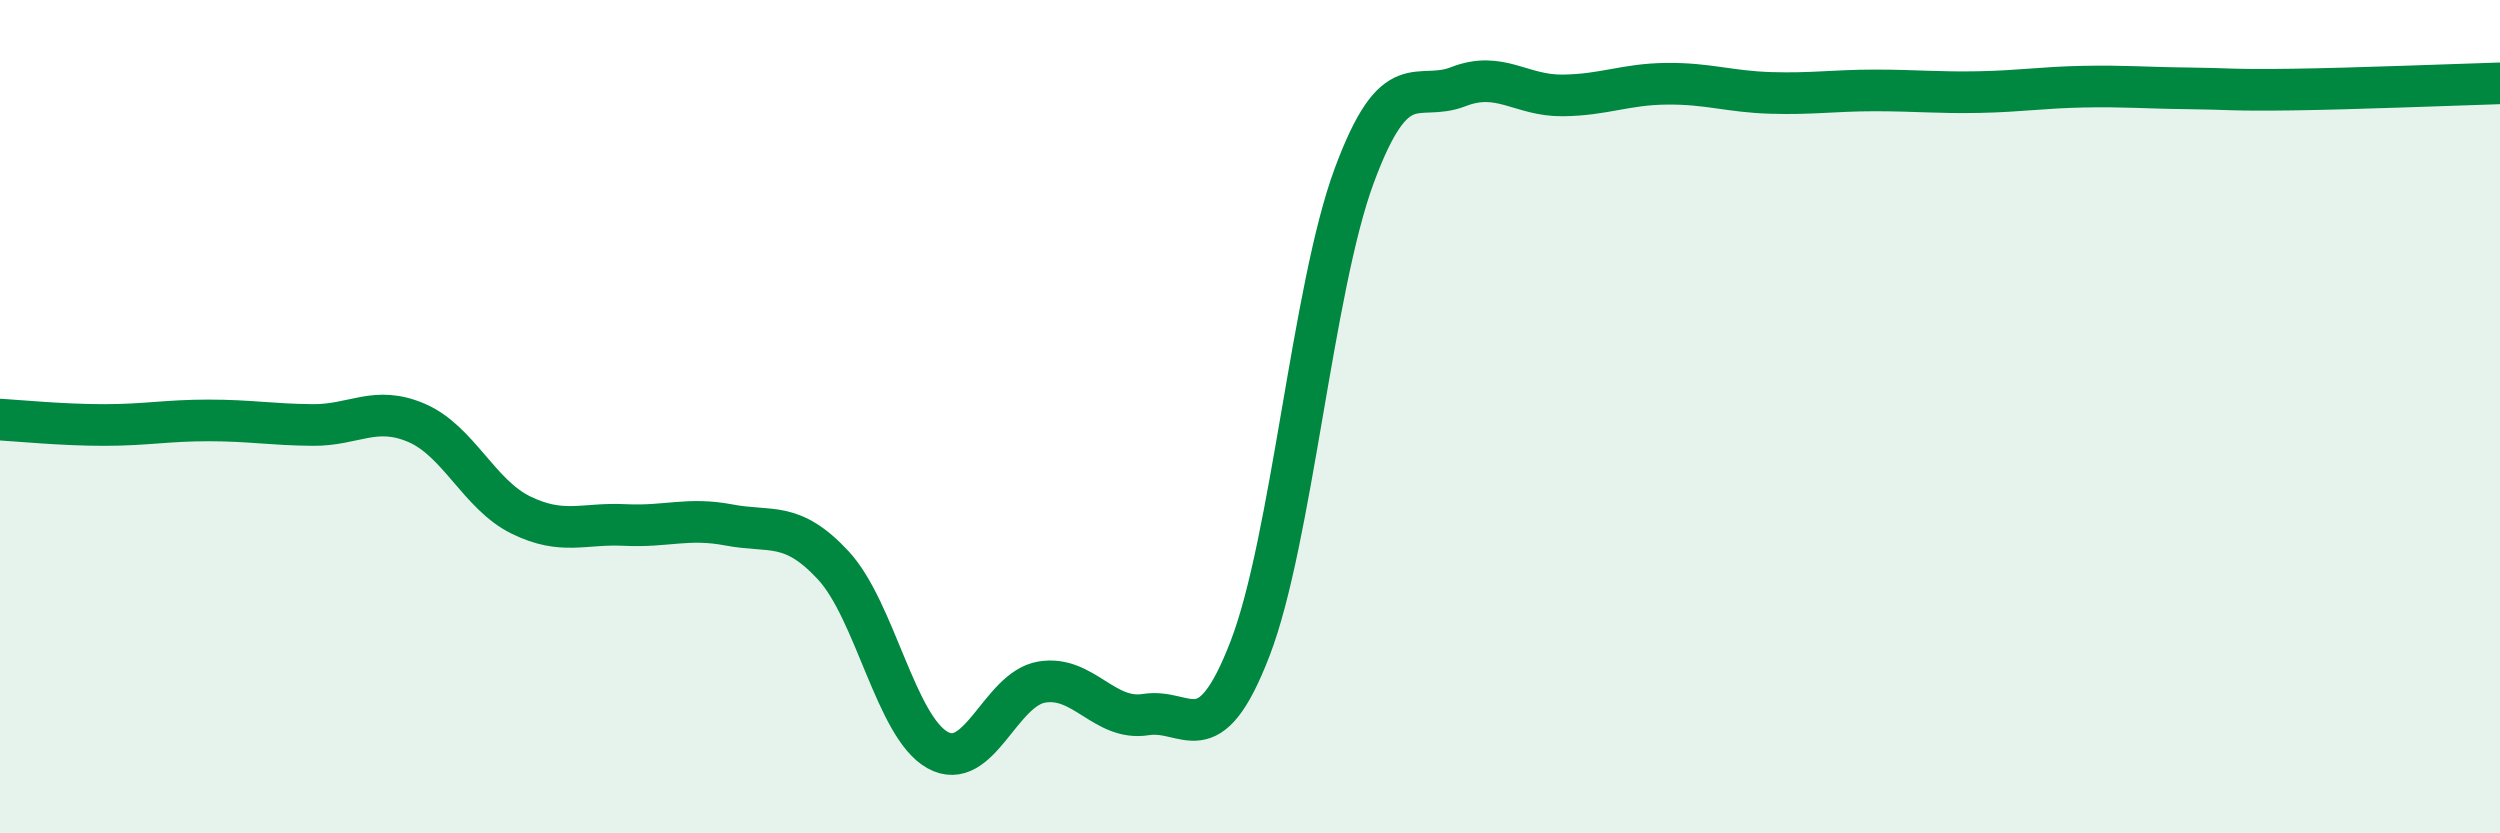 
    <svg width="60" height="20" viewBox="0 0 60 20" xmlns="http://www.w3.org/2000/svg">
      <path
        d="M 0,10.07 C 0.5,10.1 1.5,10.2 2.5,10.2 C 3.5,10.2 4,10.09 5,10.09 C 6,10.09 6.5,10.19 7.5,10.2 C 8.5,10.21 9,9.72 10,10.15 C 11,10.58 11.5,11.87 12.5,12.36 C 13.5,12.85 14,12.55 15,12.6 C 16,12.65 16.5,12.41 17.5,12.6 C 18.5,12.79 19,12.49 20,13.57 C 21,14.65 21.5,17.44 22.5,18 C 23.5,18.56 24,16.54 25,16.37 C 26,16.2 26.5,17.31 27.5,17.15 C 28.5,16.99 29,18.16 30,15.57 C 31,12.98 31.5,6.92 32.5,4.22 C 33.5,1.52 34,2.47 35,2.08 C 36,1.69 36.5,2.3 37.5,2.29 C 38.5,2.28 39,2.02 40,2.01 C 41,2 41.5,2.2 42.5,2.23 C 43.5,2.26 44,2.17 45,2.17 C 46,2.17 46.5,2.23 47.5,2.21 C 48.5,2.19 49,2.1 50,2.08 C 51,2.06 51.5,2.11 52.5,2.12 C 53.5,2.13 53.5,2.17 55,2.15 C 56.5,2.13 59,2.03 60,2L60 20L0 20Z"
        fill="#008740"
        opacity="0.1"
        stroke-linecap="round"
        stroke-linejoin="round"
      />
      <path
        d="M 0,10.07 C 0.5,10.1 1.5,10.2 2.5,10.2 C 3.5,10.2 4,10.09 5,10.09 C 6,10.09 6.5,10.19 7.5,10.2 C 8.5,10.21 9,9.72 10,10.15 C 11,10.58 11.5,11.87 12.5,12.36 C 13.5,12.85 14,12.55 15,12.6 C 16,12.65 16.5,12.41 17.5,12.6 C 18.5,12.79 19,12.49 20,13.57 C 21,14.65 21.5,17.44 22.5,18 C 23.5,18.56 24,16.54 25,16.37 C 26,16.2 26.5,17.31 27.5,17.15 C 28.5,16.99 29,18.16 30,15.57 C 31,12.98 31.5,6.92 32.5,4.22 C 33.5,1.52 34,2.47 35,2.08 C 36,1.69 36.5,2.3 37.5,2.29 C 38.5,2.28 39,2.02 40,2.01 C 41,2 41.5,2.2 42.5,2.23 C 43.5,2.26 44,2.17 45,2.17 C 46,2.17 46.5,2.23 47.5,2.21 C 48.5,2.19 49,2.1 50,2.08 C 51,2.06 51.5,2.11 52.5,2.12 C 53.5,2.13 53.5,2.17 55,2.15 C 56.5,2.13 59,2.03 60,2"
        stroke="#008740"
        stroke-width="1"
        fill="none"
        stroke-linecap="round"
        stroke-linejoin="round"
      />
    </svg>
  